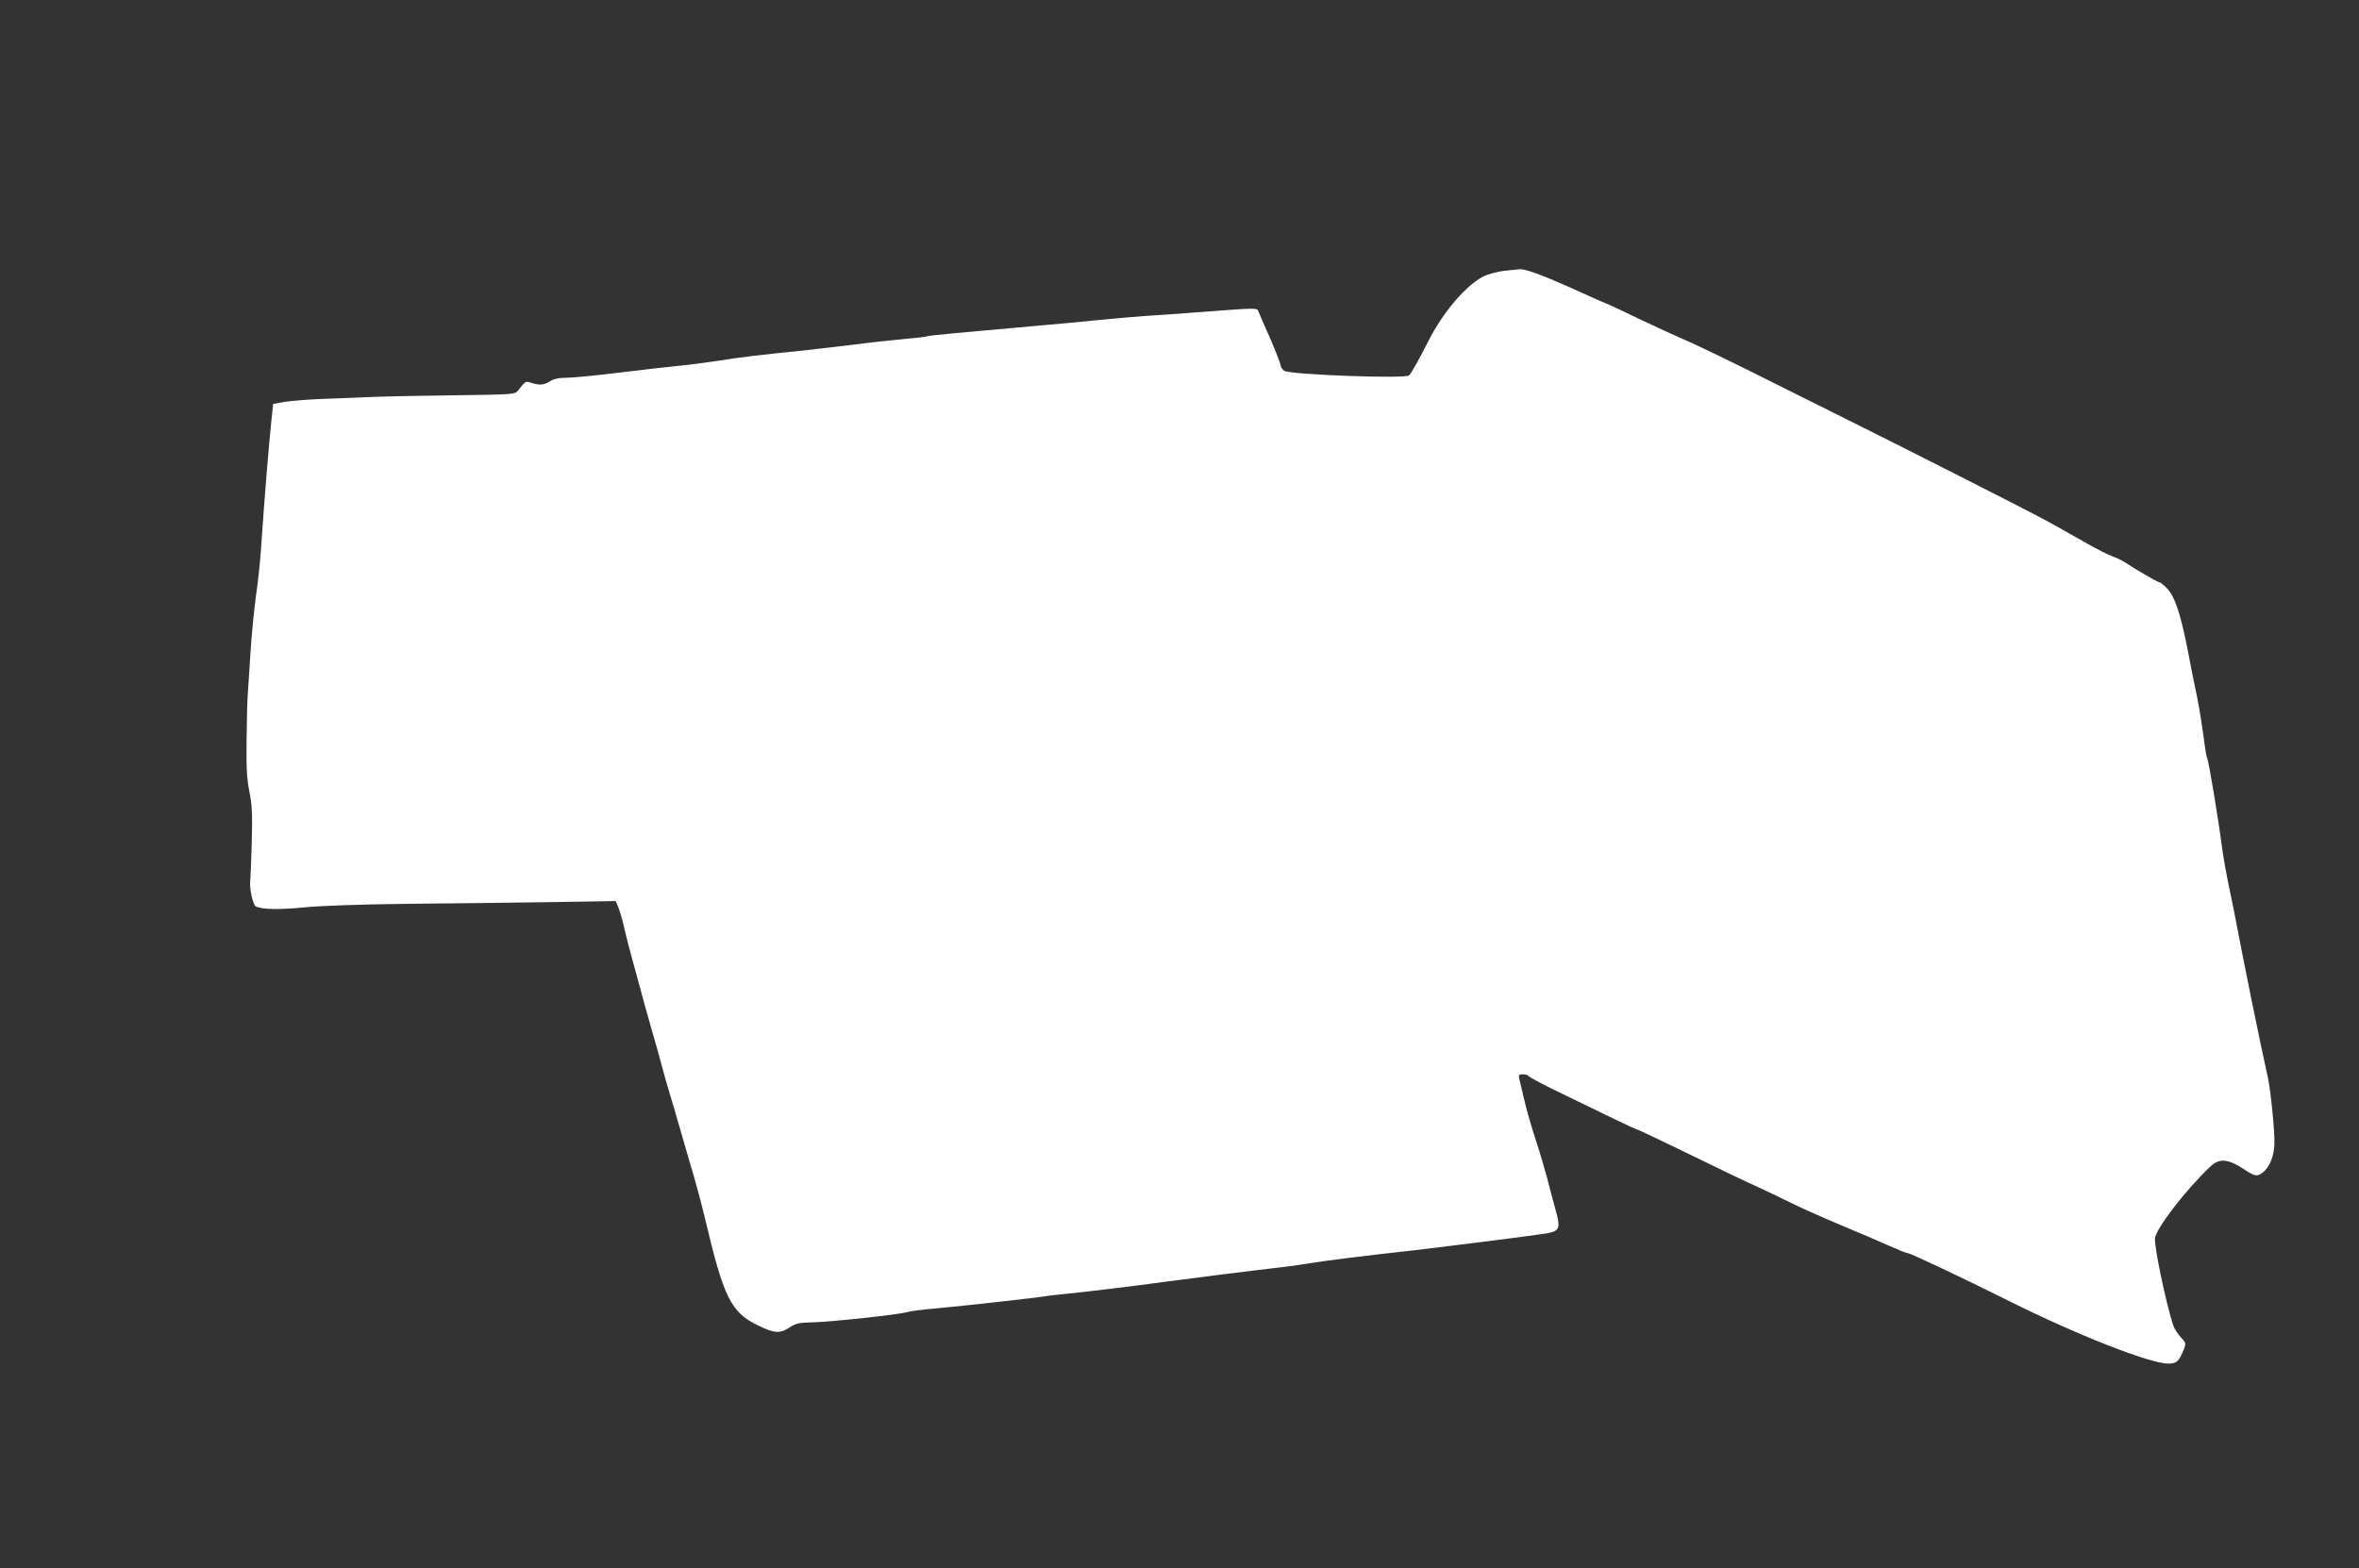 <?xml version="1.0" standalone="no"?>
<!DOCTYPE svg PUBLIC "-//W3C//DTD SVG 20010904//EN"
 "http://www.w3.org/TR/2001/REC-SVG-20010904/DTD/svg10.dtd">
<svg version="1.0" xmlns="http://www.w3.org/2000/svg"
 width="1280pt" height="851pt" viewBox="0 0 1280 851"
 preserveAspectRatio="xMidYMid meet">
<rect x="0" y="0" width="1280" height="851" fill="#333333" stroke="none"/>
<g transform="translate(0,851) scale(0.1,-0.1)"
fill="#ffffff" stroke="none">
<path d="M8159 7040 c-36 -5 -86 -18 -110 -30 -95 -49 -220 -195 -298 -350
-51 -100 -92 -174 -105 -187 -18 -20 -655 4 -678 25 -10 8 -18 19 -18 24 0 12
-45 126 -83 208 -16 36 -33 75 -37 86 -10 25 9 25 -335 -1 -104 -8 -233 -17
-285 -20 -52 -4 -160 -13 -240 -21 -80 -8 -244 -24 -365 -34 -409 -36 -568
-51 -575 -55 -4 -3 -61 -9 -126 -15 -65 -6 -186 -19 -269 -30 -82 -10 -202
-24 -265 -31 -238 -24 -359 -38 -480 -58 -69 -10 -161 -22 -205 -26 -44 -4
-186 -20 -315 -36 -129 -16 -262 -29 -295 -29 -43 0 -70 -6 -94 -21 -33 -20
-55 -21 -107 -4 -22 7 -25 4 -62 -43 -17 -22 -18 -23 -332 -27 -173 -2 -378
-6 -455 -9 -77 -4 -203 -8 -280 -11 -77 -3 -168 -11 -201 -16 l-62 -11 -10
-96 c-12 -112 -38 -427 -53 -652 -5 -85 -18 -213 -29 -285 -10 -71 -24 -209
-30 -305 -6 -96 -13 -200 -15 -230 -3 -30 -6 -143 -7 -250 -2 -156 1 -213 15
-285 15 -75 17 -121 13 -280 -3 -104 -7 -197 -8 -205 -6 -37 14 -130 30 -139
35 -17 121 -19 267 -5 91 9 306 16 550 19 220 2 566 6 768 9 l368 6 14 -34 c8
-18 22 -67 31 -107 9 -41 36 -146 61 -234 24 -88 48 -176 53 -195 5 -19 22
-80 38 -135 16 -55 40 -138 52 -185 12 -47 31 -112 41 -145 10 -33 39 -130 63
-215 24 -85 56 -193 70 -240 14 -47 42 -152 62 -235 101 -428 140 -507 287
-578 88 -43 119 -45 168 -13 36 24 52 28 132 30 106 3 468 42 512 56 17 5 89
14 160 20 145 13 546 58 585 65 14 3 68 9 120 14 101 10 367 42 540 66 127 17
483 62 600 75 47 5 126 16 175 24 82 14 290 40 570 71 104 12 350 43 515 64
41 6 115 16 163 22 113 14 118 23 87 135 -12 44 -33 122 -46 174 -14 52 -42
147 -63 210 -21 63 -48 158 -60 210 -12 52 -25 105 -28 118 -4 18 -1 22 20 22
14 0 29 -5 33 -11 4 -6 86 -50 183 -96 97 -47 226 -109 287 -139 61 -30 114
-54 118 -54 3 0 95 -43 204 -96 273 -133 364 -177 457 -219 44 -20 118 -56
165 -79 47 -24 168 -78 270 -121 102 -42 224 -95 271 -116 47 -21 91 -39 98
-39 15 0 301 -135 551 -260 364 -182 765 -340 864 -340 47 0 58 10 86 78 12
31 11 35 -17 65 -17 18 -36 48 -42 67 -41 129 -103 428 -98 470 7 55 166 262
300 389 51 48 98 43 193 -21 53 -35 68 -35 104 0 29 30 49 83 51 143 3 59 -20
291 -35 359 -53 240 -121 576 -187 920 -6 30 -19 93 -29 140 -10 47 -24 126
-31 175 -22 171 -75 490 -84 504 -3 6 -12 59 -19 118 -8 59 -23 153 -34 208
-12 55 -35 170 -51 255 -40 202 -70 292 -112 336 -18 19 -37 34 -42 34 -9 0
-128 69 -185 107 -18 12 -50 27 -70 34 -20 6 -82 38 -137 69 -146 83 -190 108
-285 158 -107 56 -751 383 -925 469 -71 35 -285 142 -475 237 -190 96 -403
199 -472 230 -70 30 -189 85 -265 121 -76 37 -147 70 -158 75 -39 16 -112 48
-235 104 -144 64 -234 97 -264 95 -12 -1 -51 -5 -87 -9z"/>
</g>
</svg>
